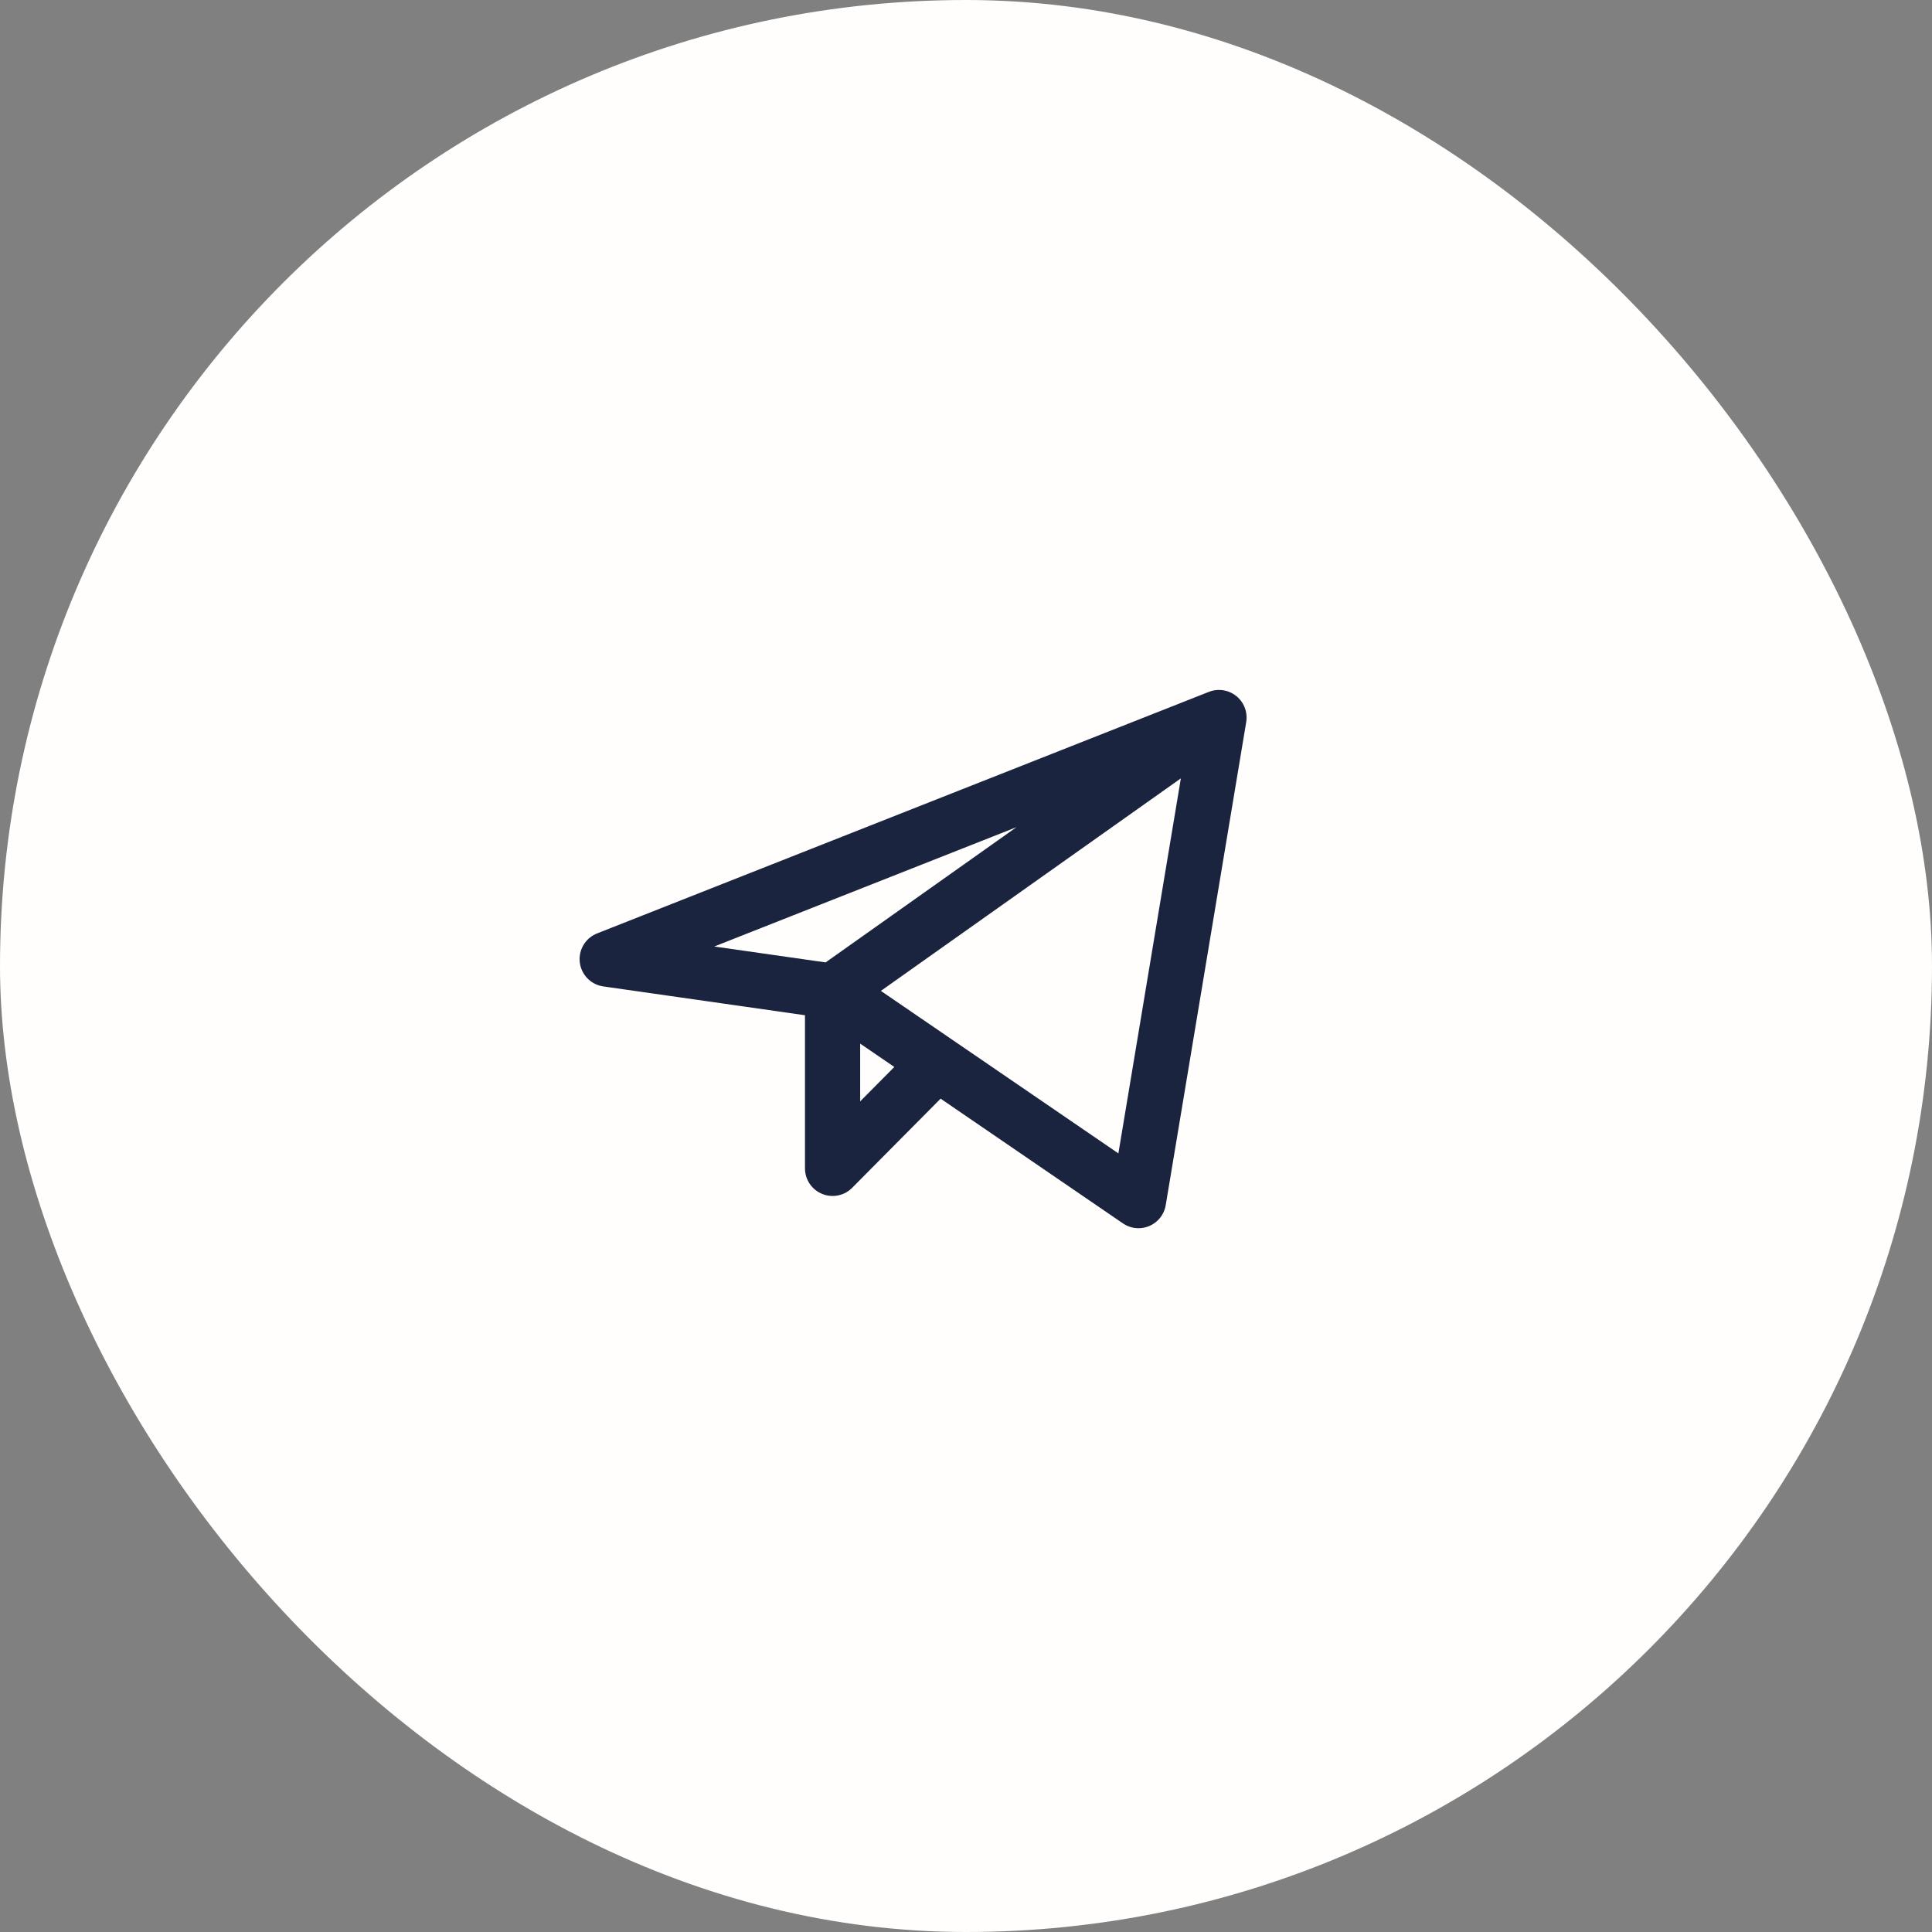 <?xml version="1.0" encoding="UTF-8"?> <svg xmlns="http://www.w3.org/2000/svg" width="35" height="35" viewBox="0 0 35 35" fill="none"><rect x="0" y="0" width="35" height="35" fill="#808080" stroke="none"/><rect width="35" height="35" rx="17.5" fill="#FFFEFD"></rect><path d="M15.083 17.958V21.166L16.979 19.255M15.083 17.958L11 17.375L22.083 12.999M15.083 17.958L22.083 12.999M15.083 17.958L20.625 21.75L22.083 12.999" stroke="#1A243F" stroke-linecap="round" stroke-linejoin="round"></path></svg> 
